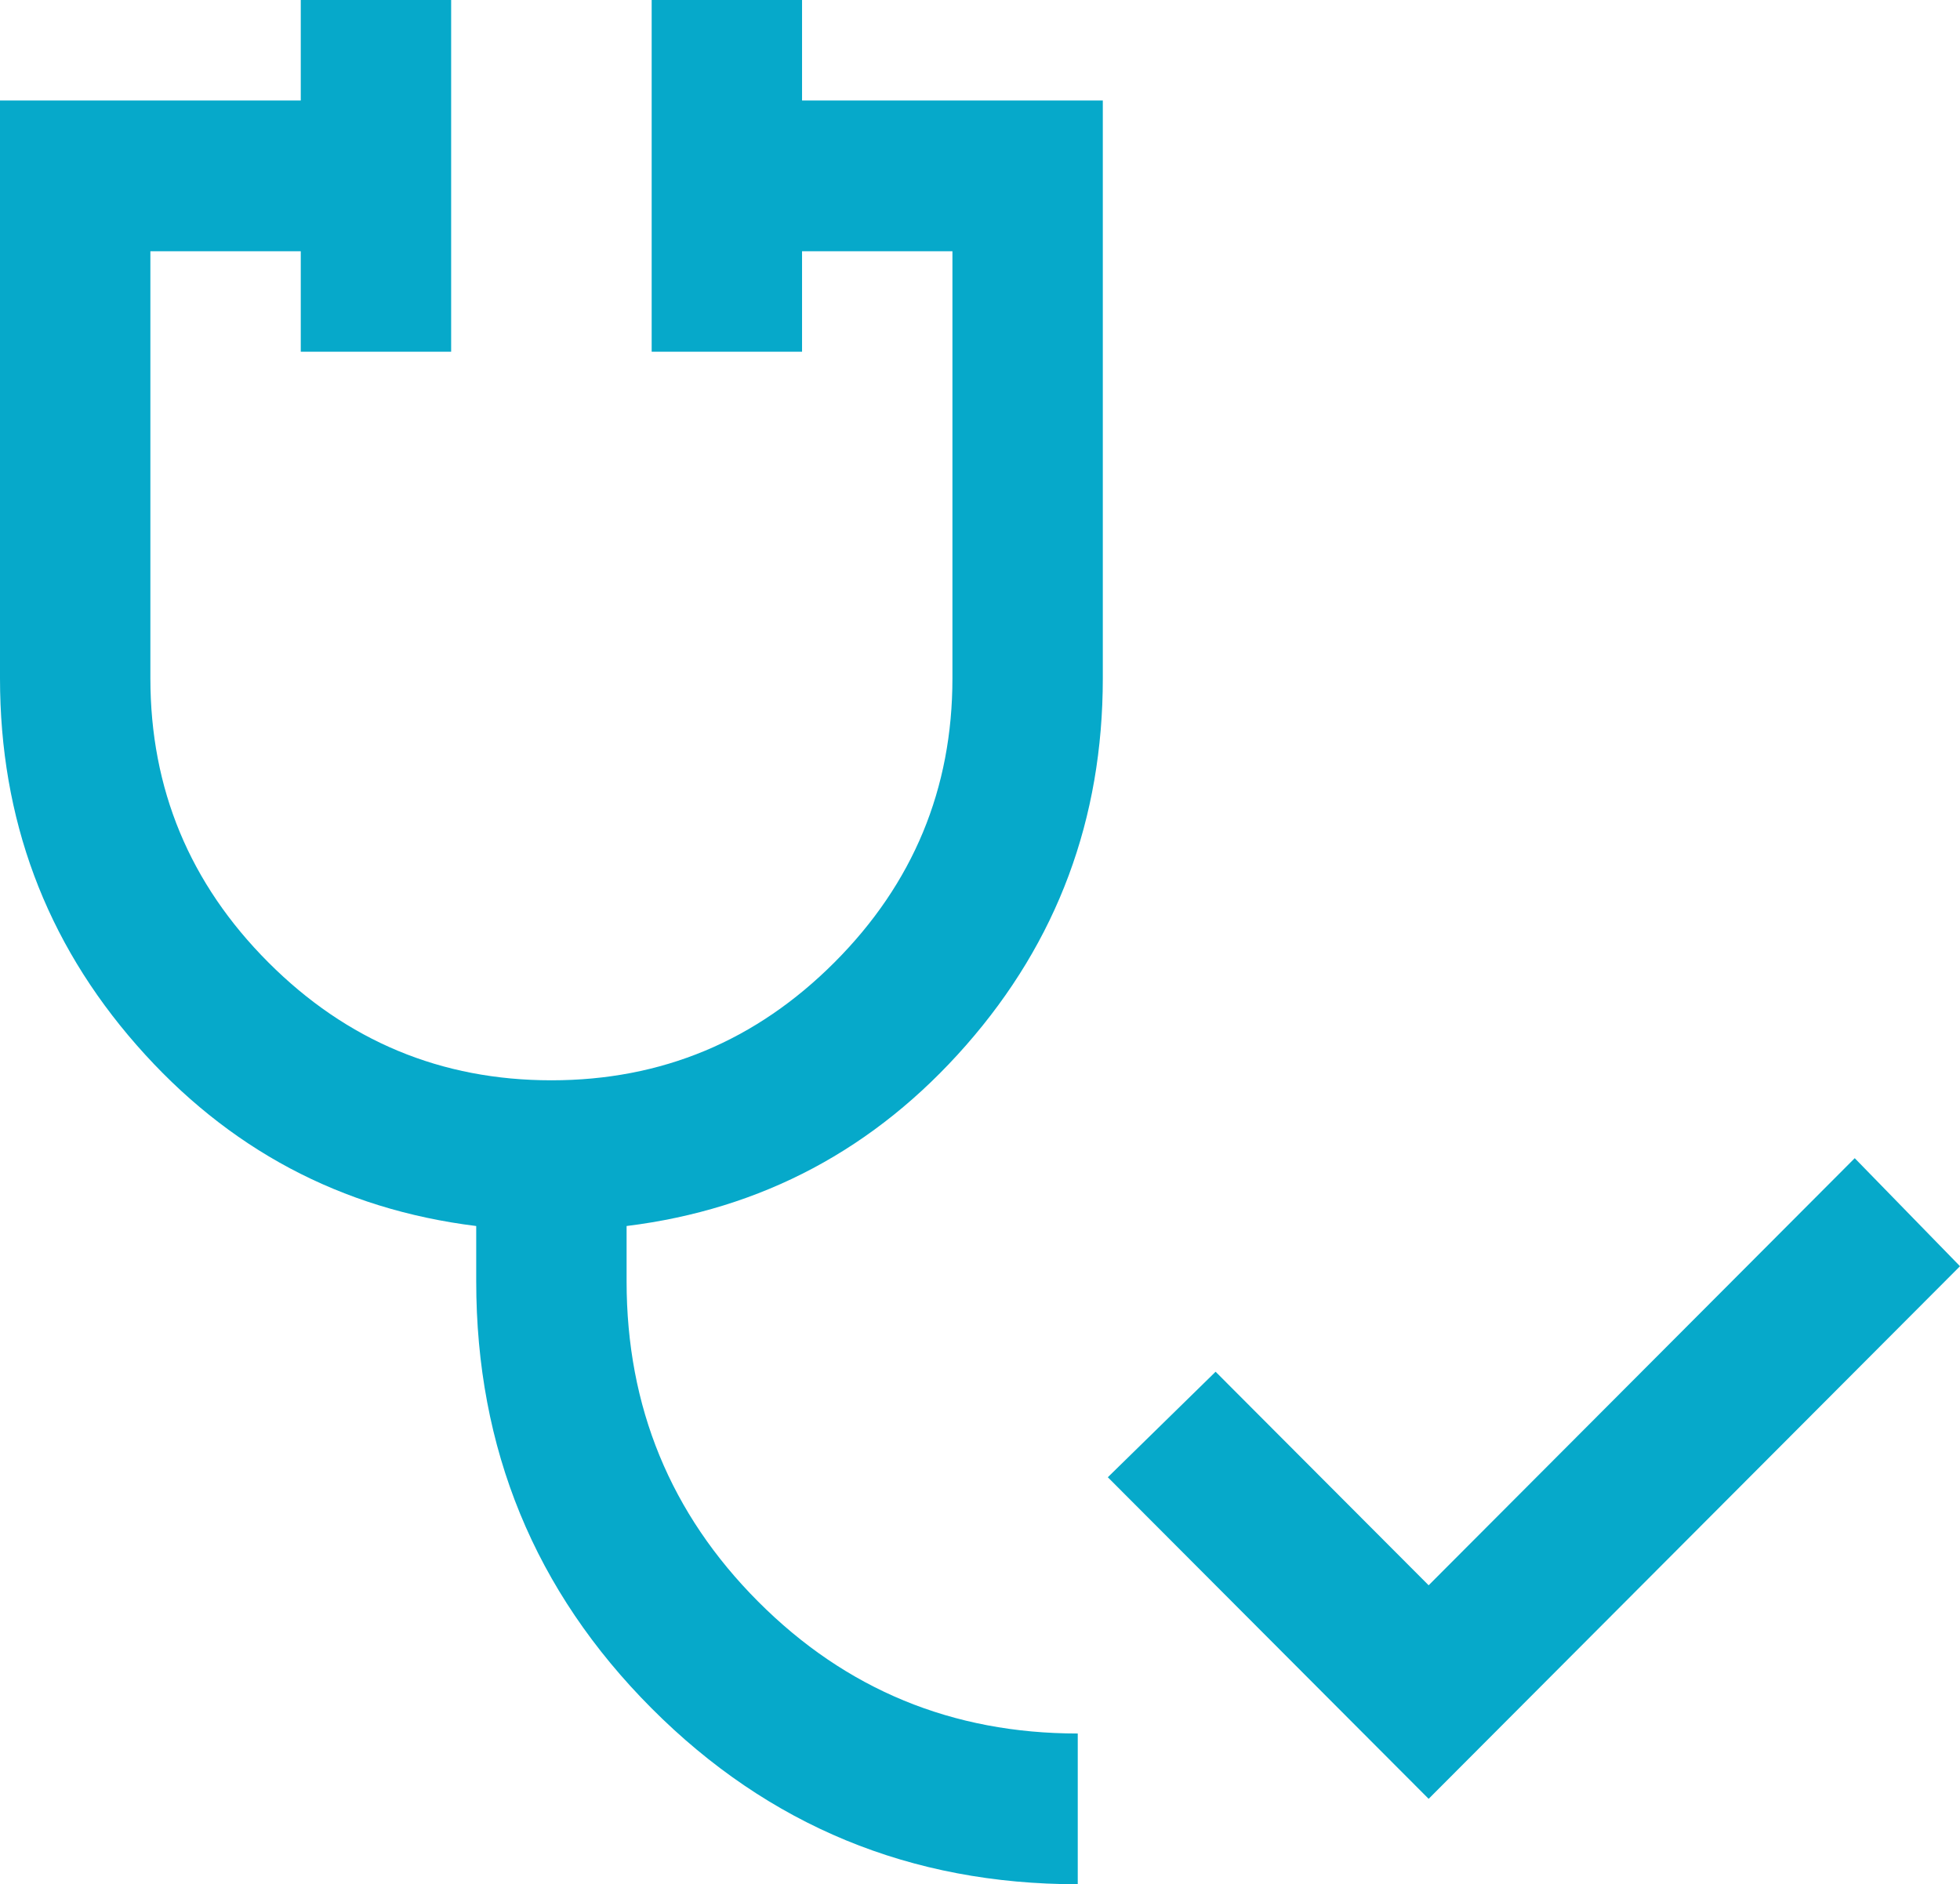 <?xml version="1.0" encoding="UTF-8"?>
<svg xmlns="http://www.w3.org/2000/svg" width="181" height="174" viewBox="0 0 181 174" fill="none">
  <path d="M131.931 166.112L102.304 136.416L112.257 126.672L131.931 146.392L171.279 106.952L181 116.928L131.931 166.112ZM99.527 174C84.096 174 70.98 168.587 60.179 157.76C49.378 146.933 43.977 133.787 43.977 118.32V113.216C31.478 111.669 21.026 106.101 12.619 96.512C4.206 86.923 0 75.632 0 62.64V9.28H27.775V0H41.662V32.48H27.775V23.2H13.887V62.64C13.887 72.848 17.514 81.587 24.766 88.856C32.018 96.125 40.737 99.76 50.921 99.76C61.105 99.76 69.823 96.125 77.075 88.856C84.328 81.587 87.954 72.848 87.954 62.64V23.2H74.067V32.48H60.179V0H74.067V9.28H101.841V62.64C101.841 75.632 97.635 86.923 89.222 96.512C80.816 106.101 70.363 111.669 57.864 113.216V118.32C57.864 129.92 61.916 139.782 70.021 147.905C78.119 156.022 87.954 160.08 99.527 160.08V174Z" fill="#06A9CA"></path>
</svg>

